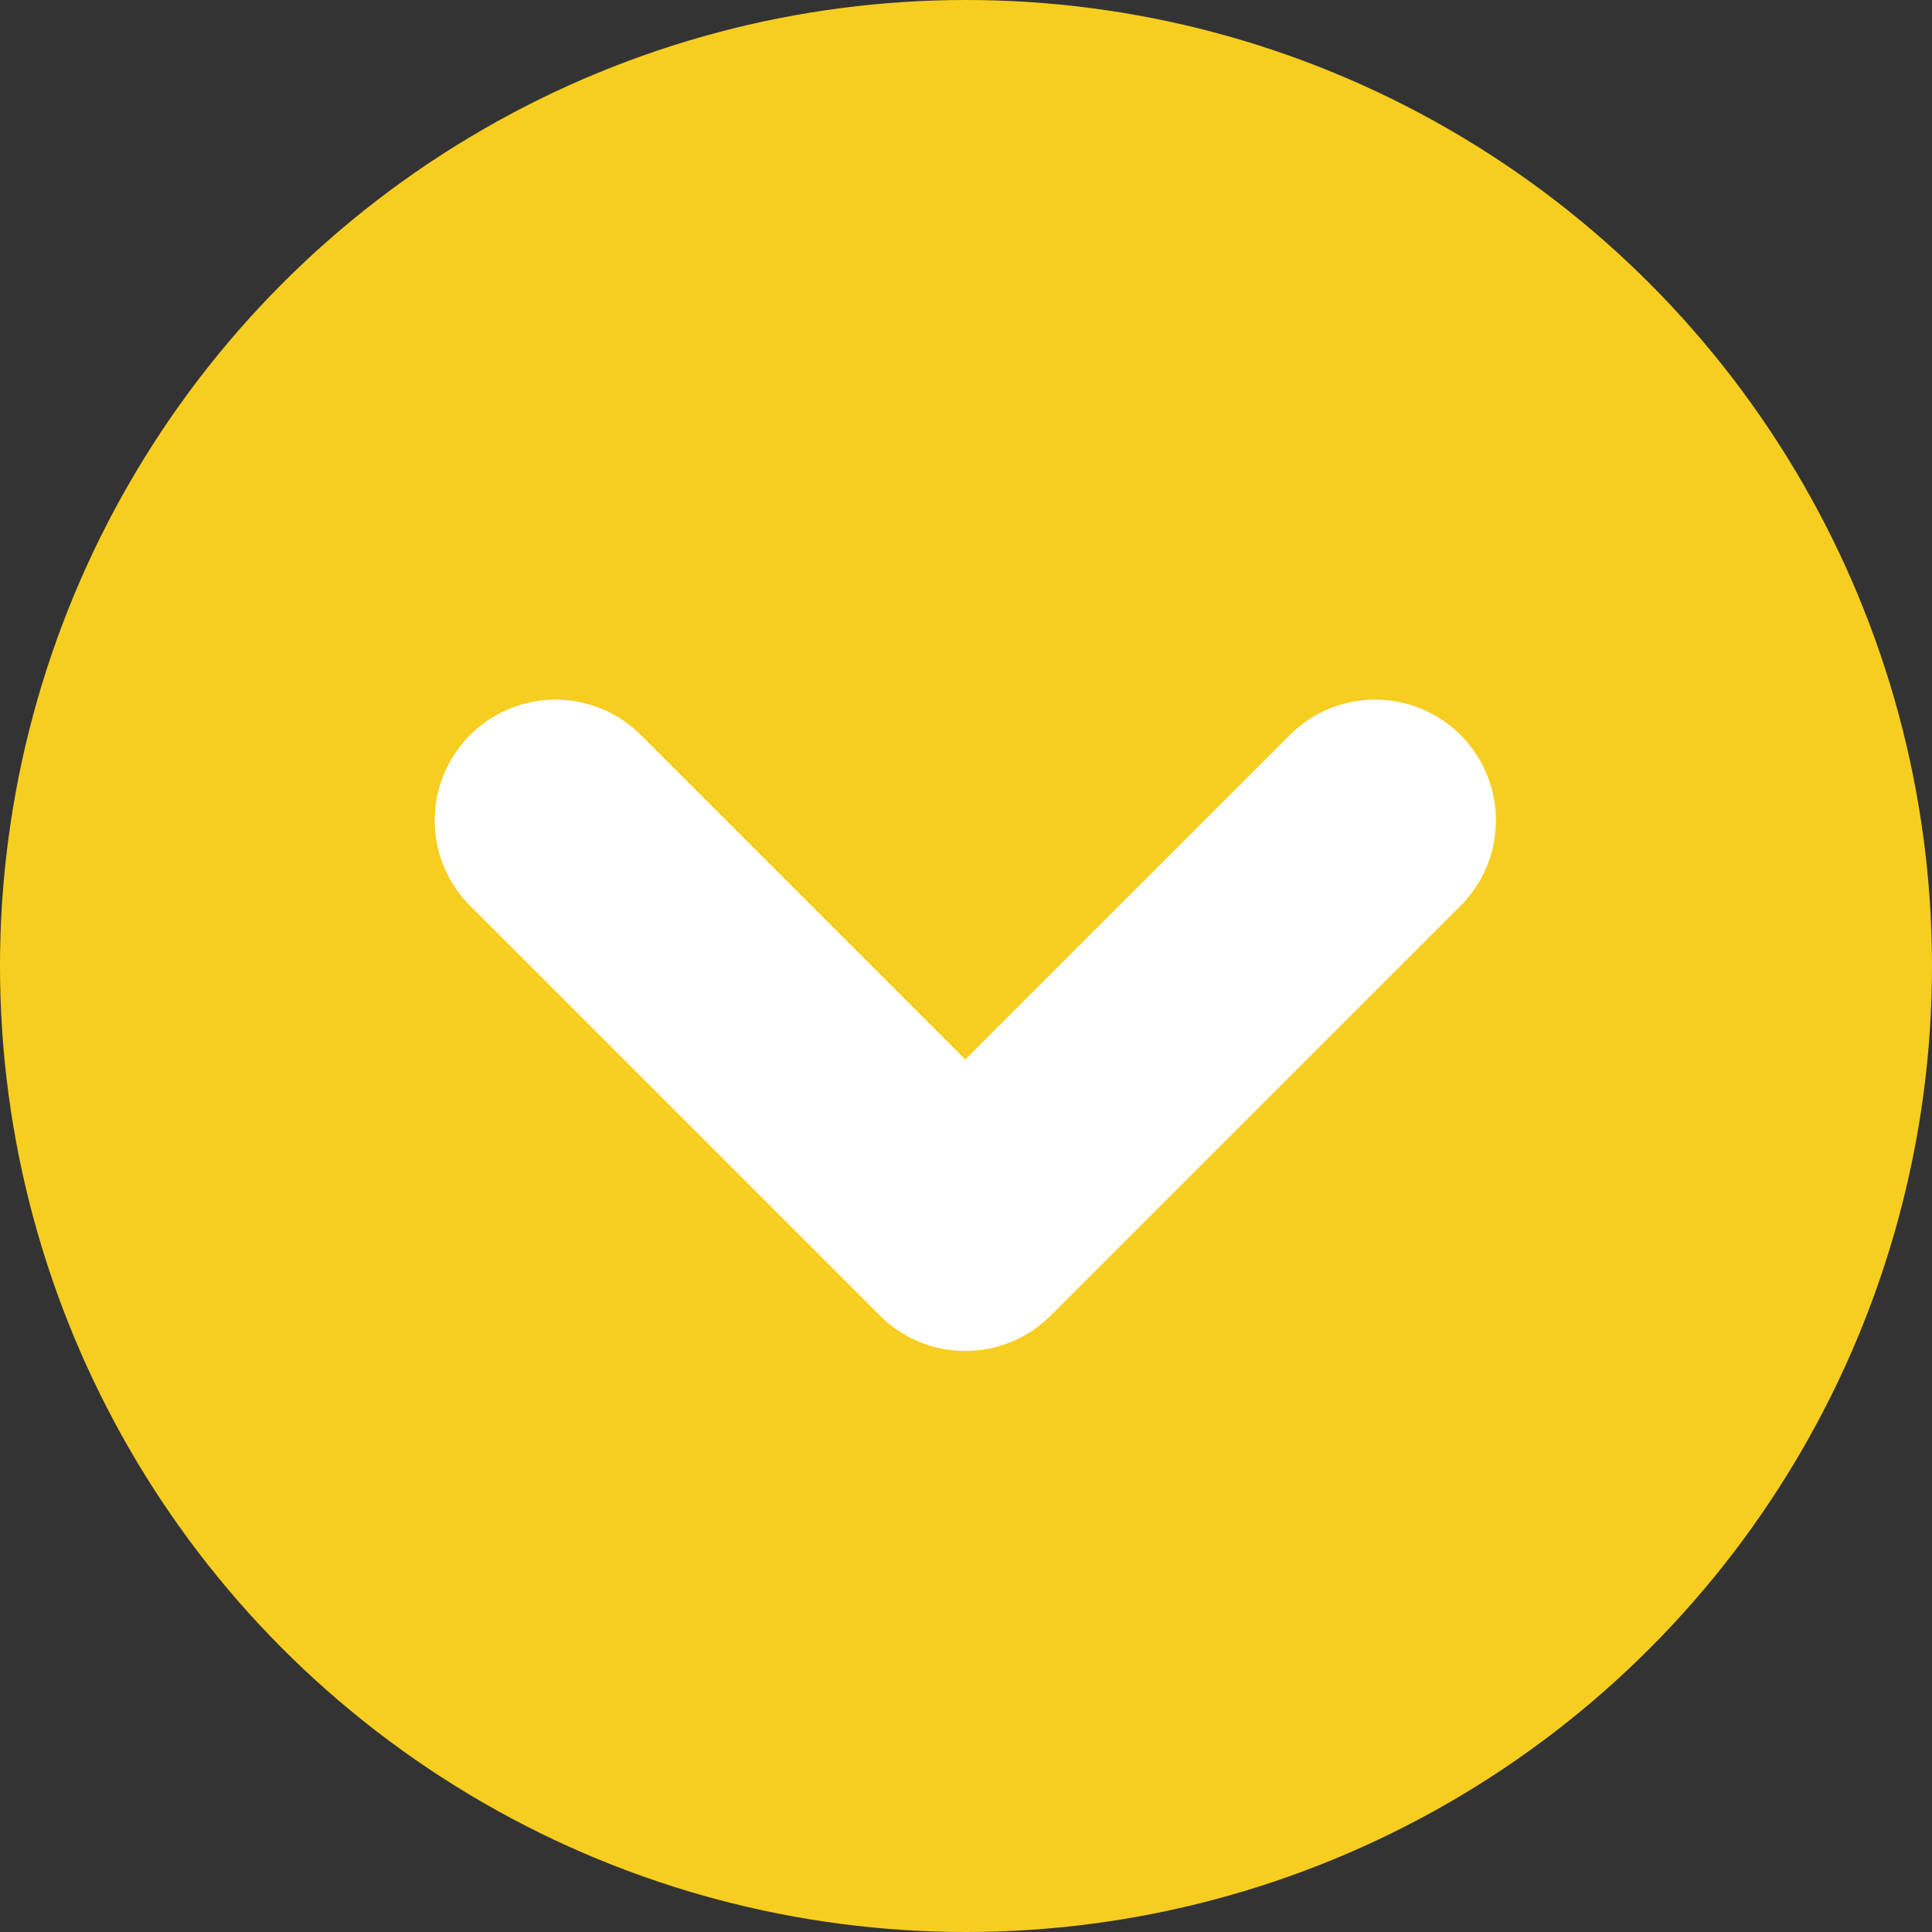 <svg xmlns="http://www.w3.org/2000/svg" width="40" height="40" viewBox="0 0 40 40"><rect x="0" y="0" width="40" height="40" fill="#333333" stroke="none"/><g transform="translate(-494 -1892)"><circle cx="20" cy="20" r="20" transform="translate(494 1892)" fill="#f7ce20"/><path d="M505.5 1908.985l8.485 8.485 8.486-8.485" fill="none" stroke="#fff" stroke-linecap="round" stroke-linejoin="round" stroke-width="5"/></g></svg>